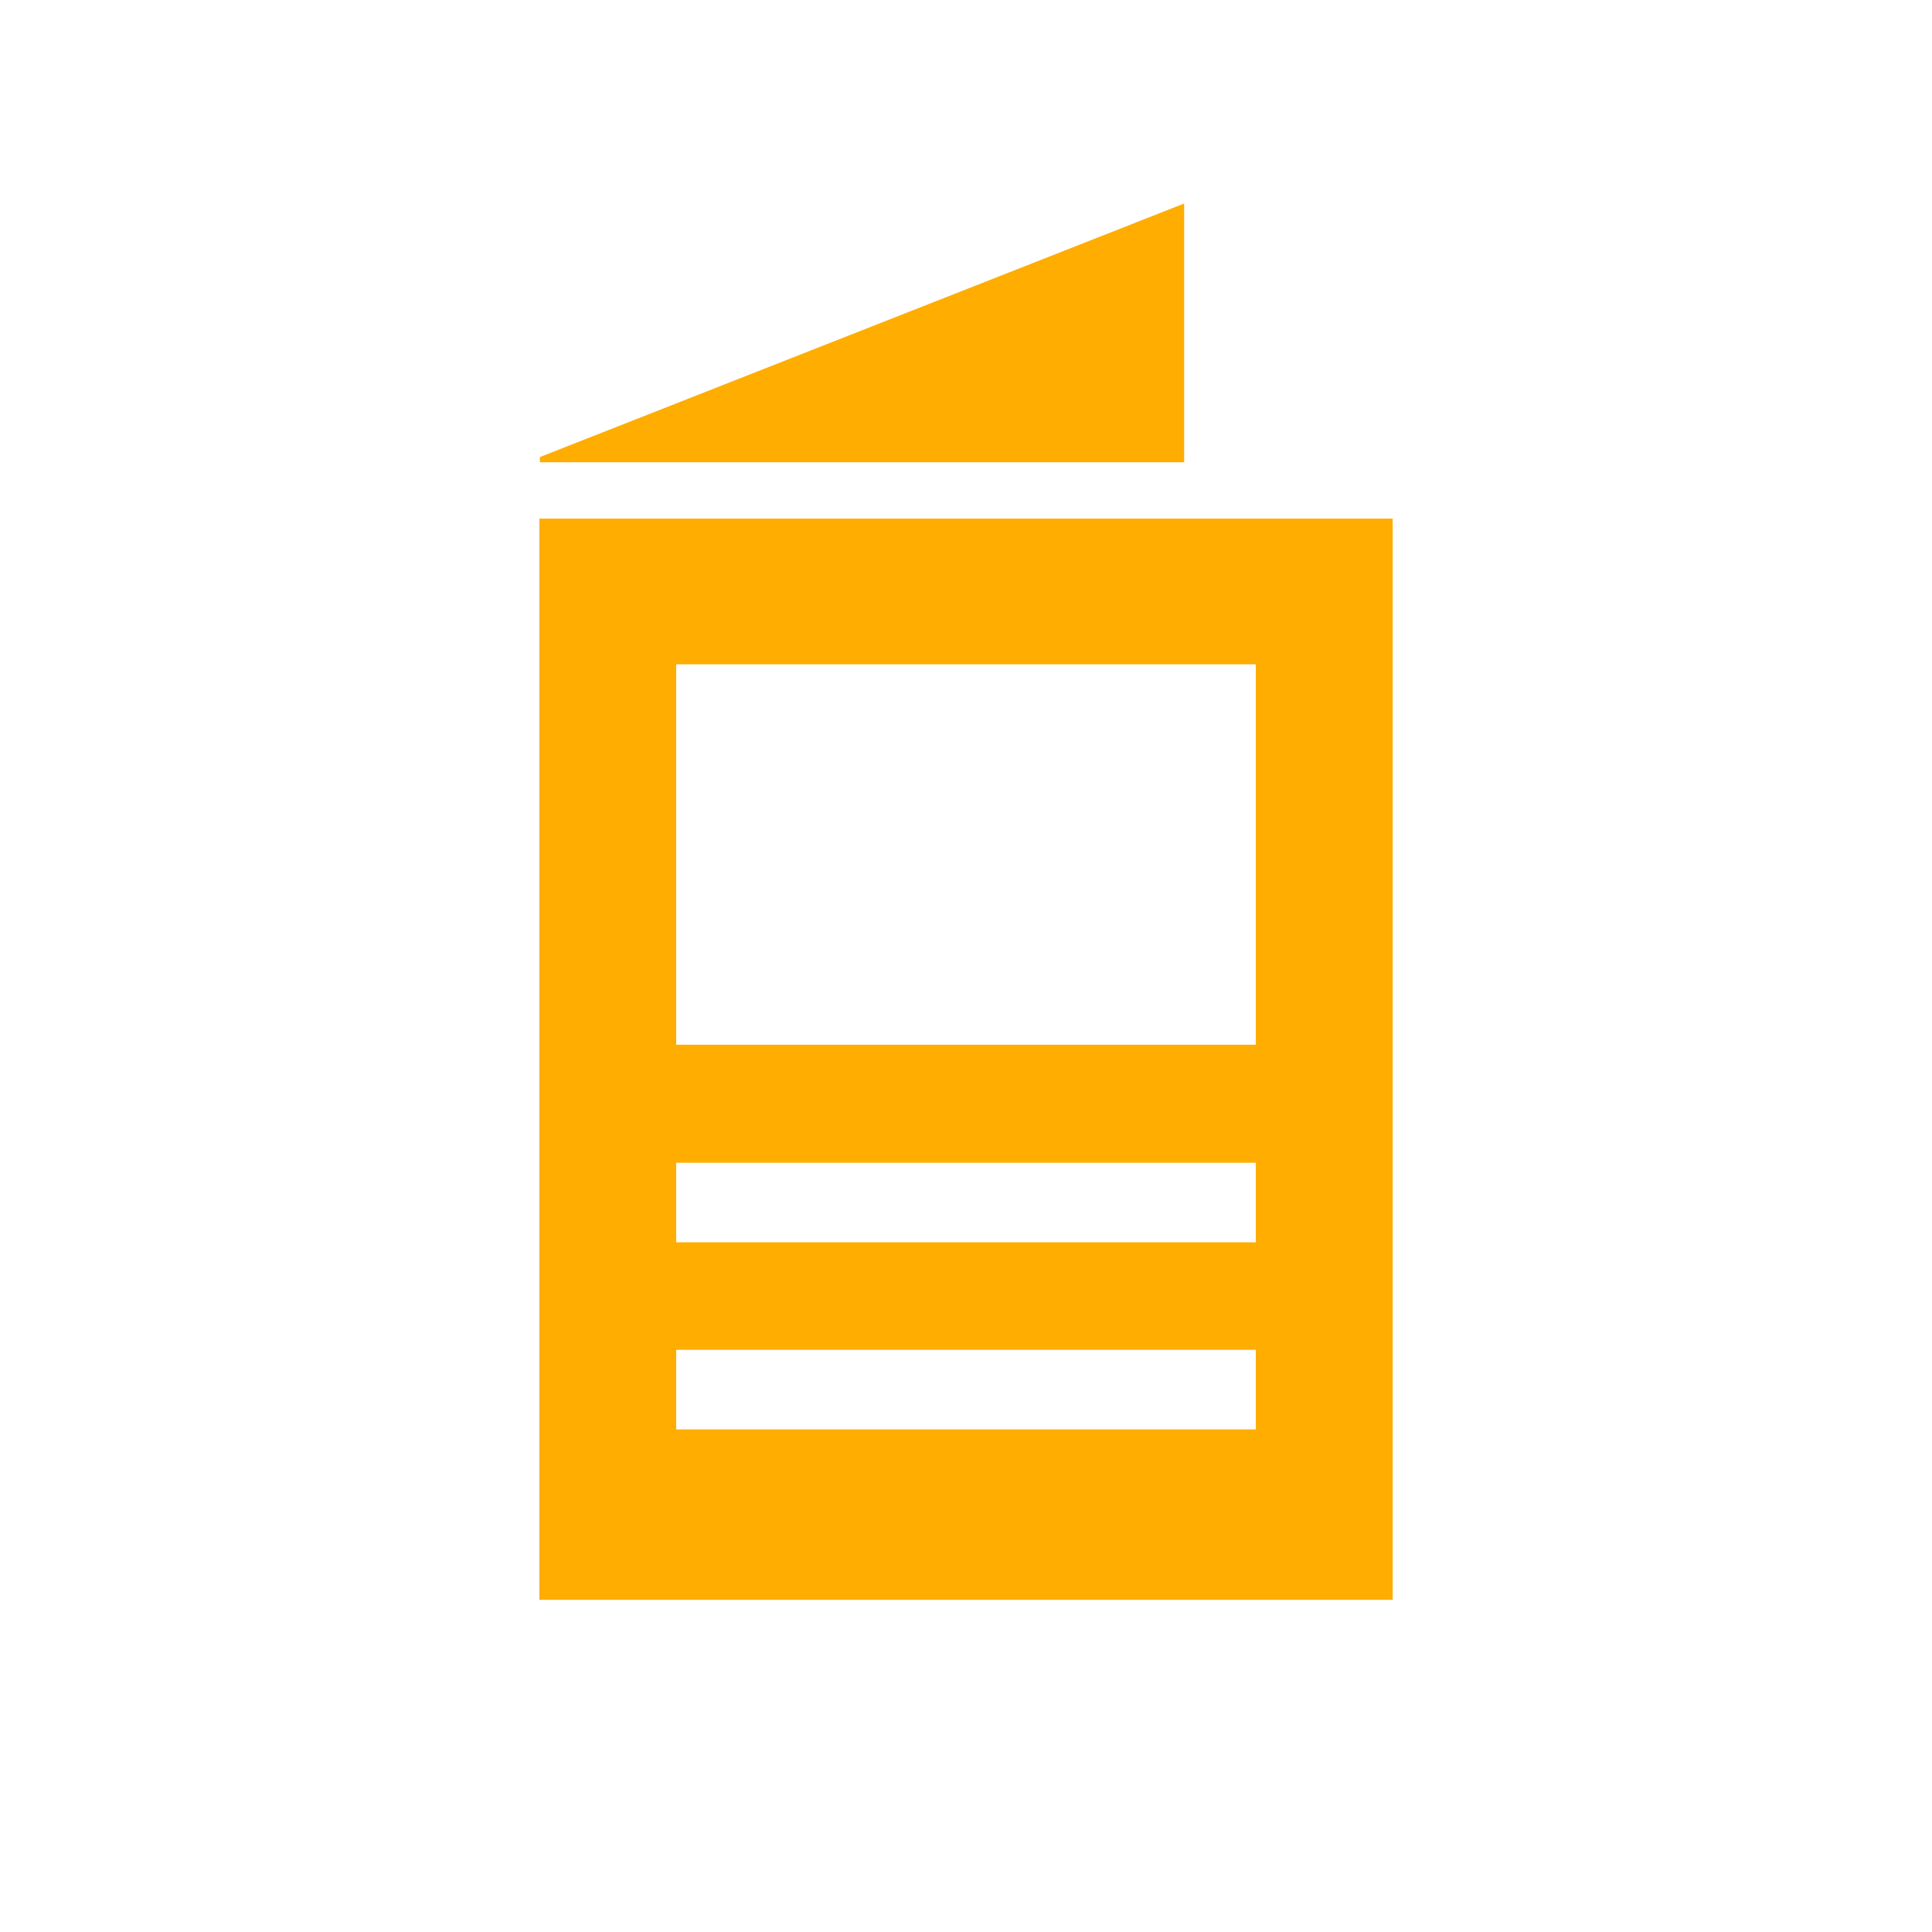 <?xml version="1.0" encoding="UTF-8"?>
<svg xmlns="http://www.w3.org/2000/svg" id="brochure" viewBox="0 0 120 120">
  <defs>
    <style>
      .cls-1 {
        fill: #ffad00;
        stroke-width: 0px;
      }
    </style>
  </defs>
  <polygon class="cls-1" points="73.55 28.71 73.55 12.64 33.53 28.39 33.53 28.71 73.55 28.71"></polygon>
  <path class="cls-1" d="M33.5,32.21v67.16h53V32.21h-53ZM78,88.78h-36v-4.94h36v4.94ZM78,77.16h-36v-4.94h36v4.94ZM78,64.89h-36v-23.63h36v23.63Z"></path>
</svg>
